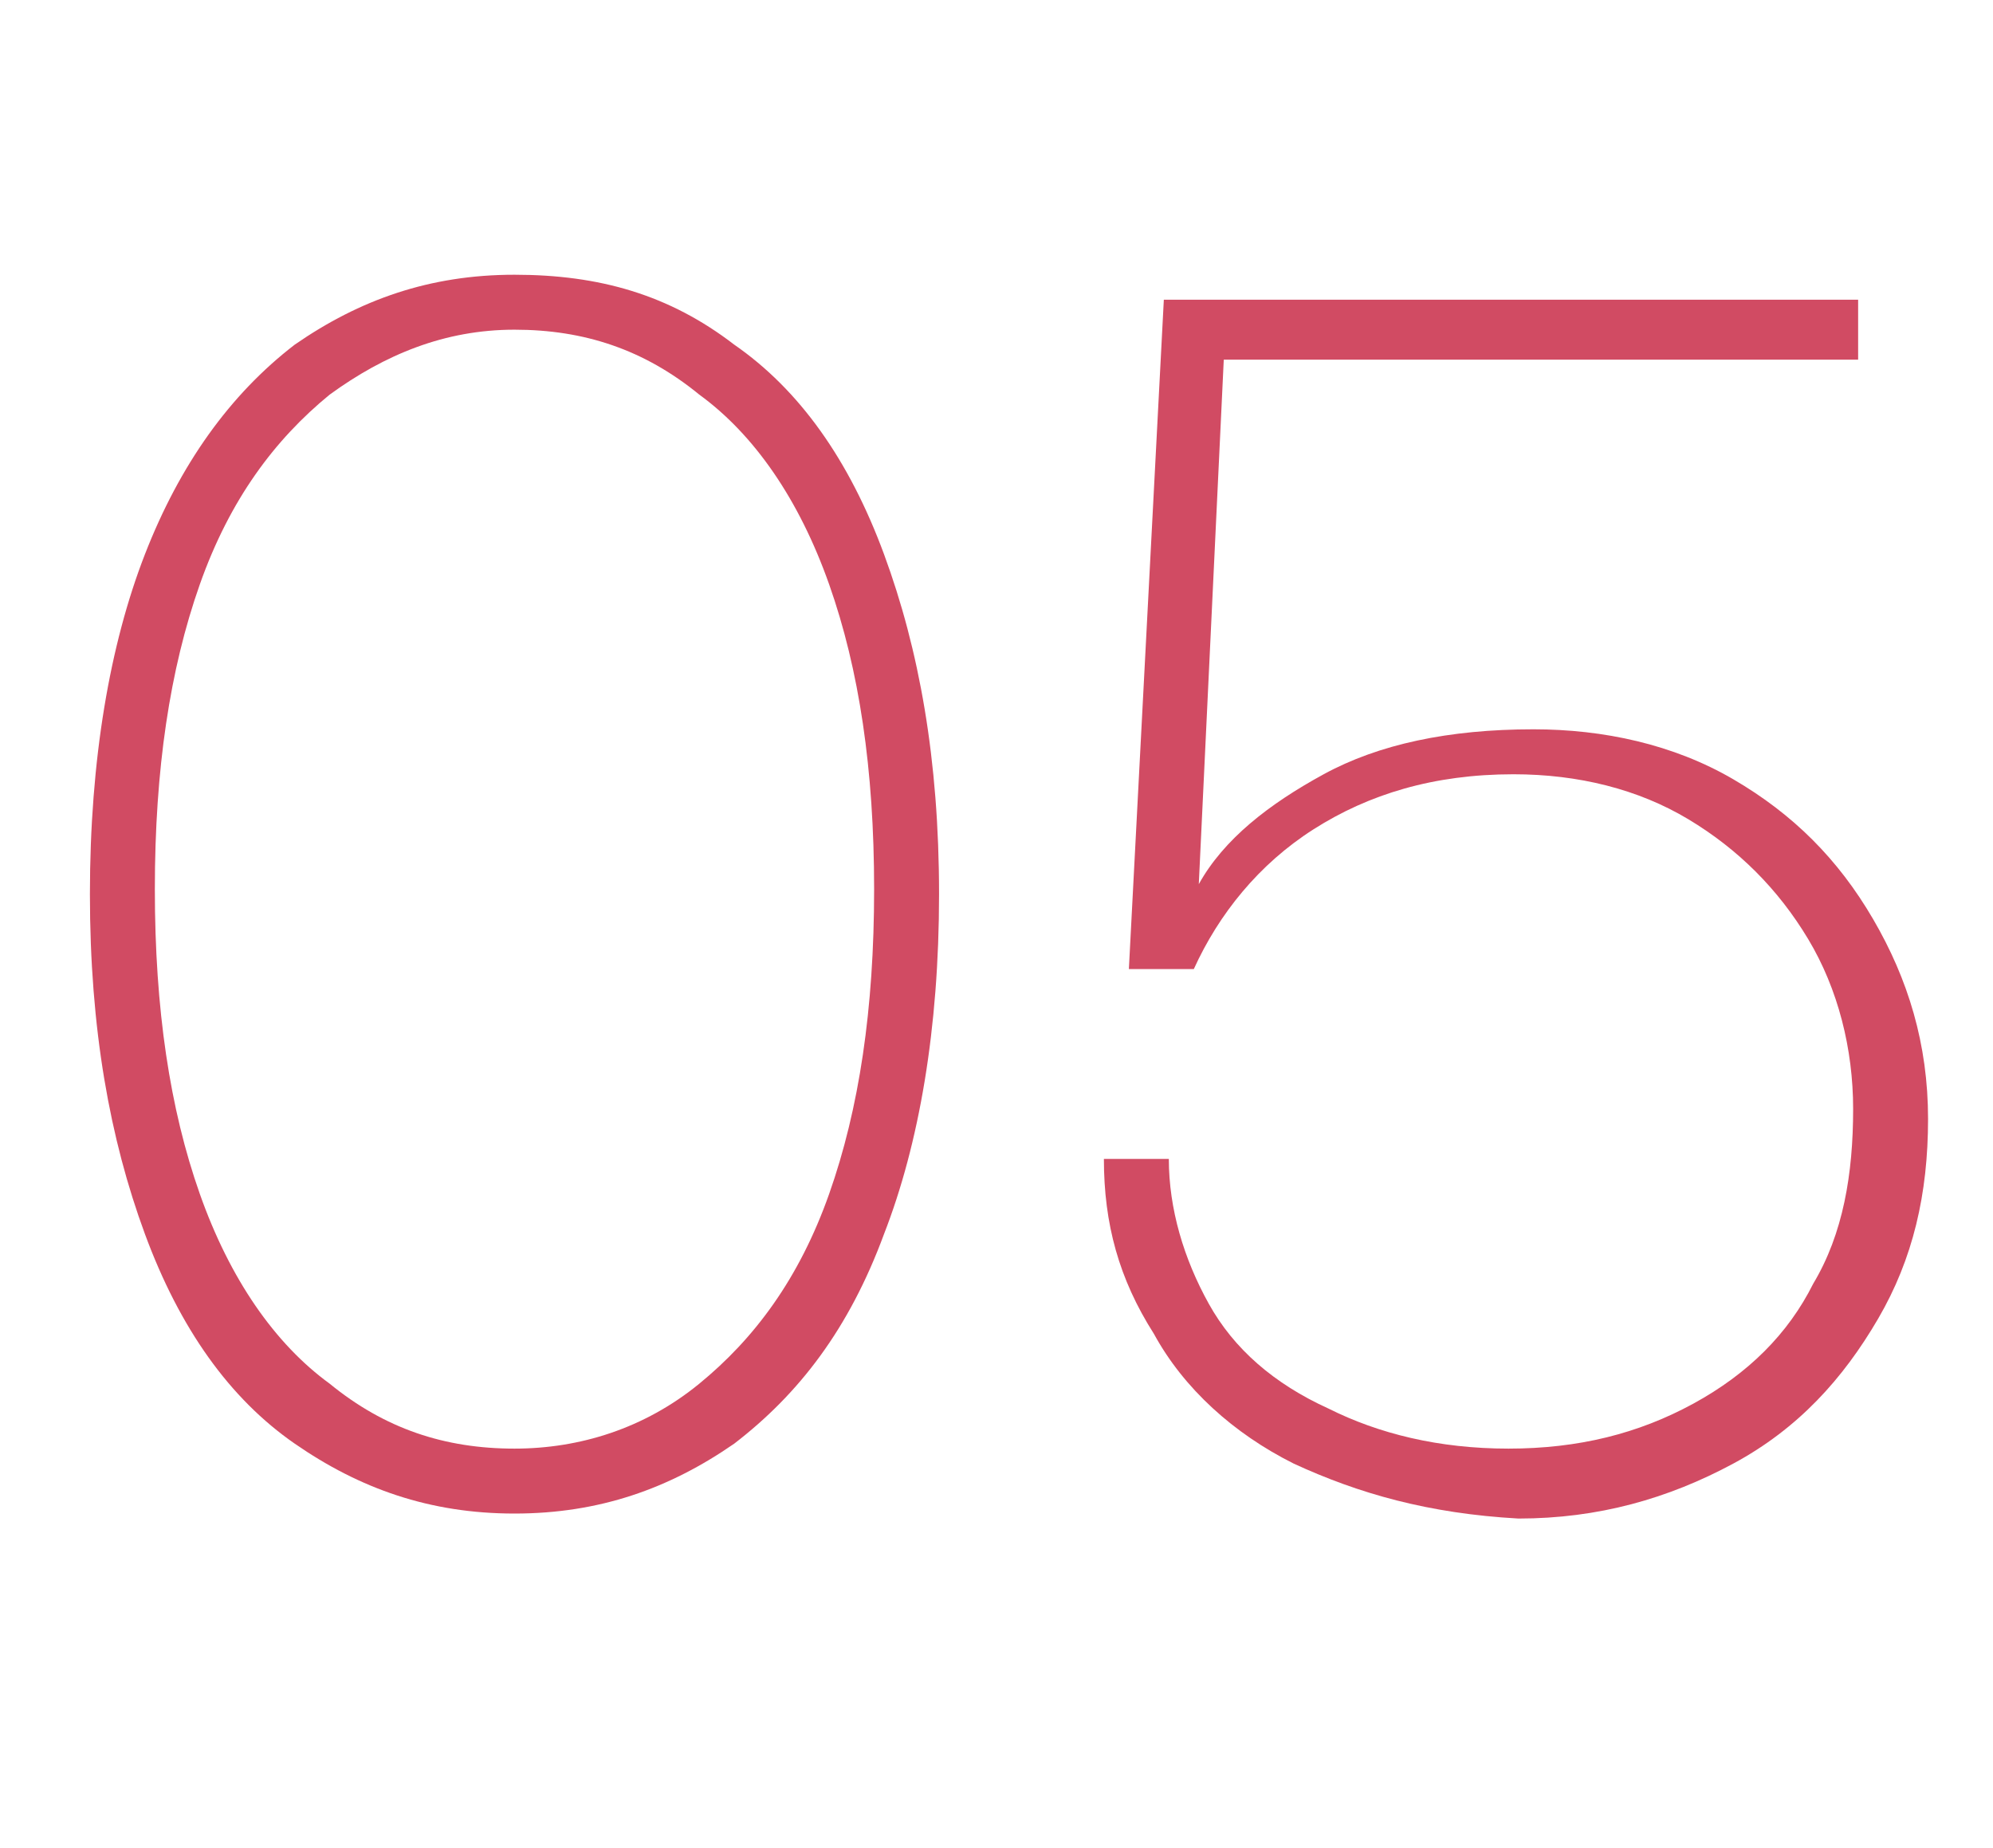 <?xml version="1.0" encoding="utf-8"?>
<!-- Generator: Adobe Illustrator 24.2.3, SVG Export Plug-In . SVG Version: 6.00 Build 0)  -->
<svg version="1.1" id="Layer_1" xmlns="http://www.w3.org/2000/svg" xmlns:xlink="http://www.w3.org/1999/xlink" x="0px" y="0px"
	 viewBox="0 0 39.9 37" style="enable-background:new 0 0 39.9 37;" xml:space="preserve">
<style type="text/css">
	.st0{fill:#D14B63;}
</style>
<g>
	<path class="st0" d="M14.7,6.9c1.3,0.9,2.3,2.3,3,4.2c0.7,1.9,1.1,4.1,1.1,6.8s-0.4,5-1.1,6.8c-0.7,1.9-1.7,3.2-3,4.2
		c-1.3,0.9-2.7,1.4-4.4,1.4s-3.1-0.5-4.4-1.4c-1.3-0.9-2.3-2.3-3-4.2c-0.7-1.9-1.1-4.1-1.1-6.8s0.4-5,1.1-6.8s1.7-3.2,3-4.2
		c1.3-0.9,2.7-1.4,4.4-1.4S13.4,5.9,14.7,6.9z M6.6,7.9c-1.1,0.9-2,2.1-2.6,3.8c-0.6,1.7-0.9,3.7-0.9,6.1c0,2.4,0.3,4.4,0.9,6.1
		c0.6,1.7,1.5,3,2.6,3.8c1.1,0.9,2.3,1.3,3.7,1.3c1.3,0,2.6-0.4,3.7-1.3c1.1-0.9,2-2.1,2.6-3.8c0.6-1.7,0.9-3.7,0.9-6.1
		c0-2.4-0.3-4.4-0.9-6.1c-0.6-1.7-1.5-3-2.6-3.8c-1.1-0.9-2.3-1.3-3.7-1.3C8.9,6.6,7.7,7.1,6.6,7.9z"/>
	<path class="st0" d="M25.9,29.3c-1.2-0.6-2.2-1.5-2.8-2.6c-0.7-1.1-1-2.2-1-3.5h1.3c0,1,0.3,2,0.8,2.9s1.3,1.6,2.4,2.1
		c1,0.5,2.2,0.8,3.6,0.8c1.4,0,2.6-0.3,3.7-0.9c1.1-0.6,1.9-1.4,2.4-2.4c0.6-1,0.8-2.2,0.8-3.5c0-1.2-0.3-2.4-0.9-3.4
		c-0.6-1-1.4-1.8-2.4-2.4c-1-0.6-2.2-0.9-3.5-0.9c-1.6,0-2.9,0.4-4,1.1c-1.1,0.7-1.9,1.7-2.4,2.8h-1.3L23.3,6h13.9v1.2H24.5
		l-0.5,10.5c0.5-0.9,1.4-1.6,2.5-2.2c1.1-0.6,2.5-0.9,4.2-0.9c1.4,0,2.8,0.3,4,1c1.2,0.7,2.1,1.6,2.8,2.8c0.7,1.2,1.1,2.5,1.1,4
		c0,1.5-0.3,2.8-1,4c-0.7,1.2-1.6,2.2-2.9,2.9c-1.3,0.7-2.7,1.1-4.3,1.1C28.6,30.3,27.2,29.9,25.9,29.3z"/>
</g>
</svg>
